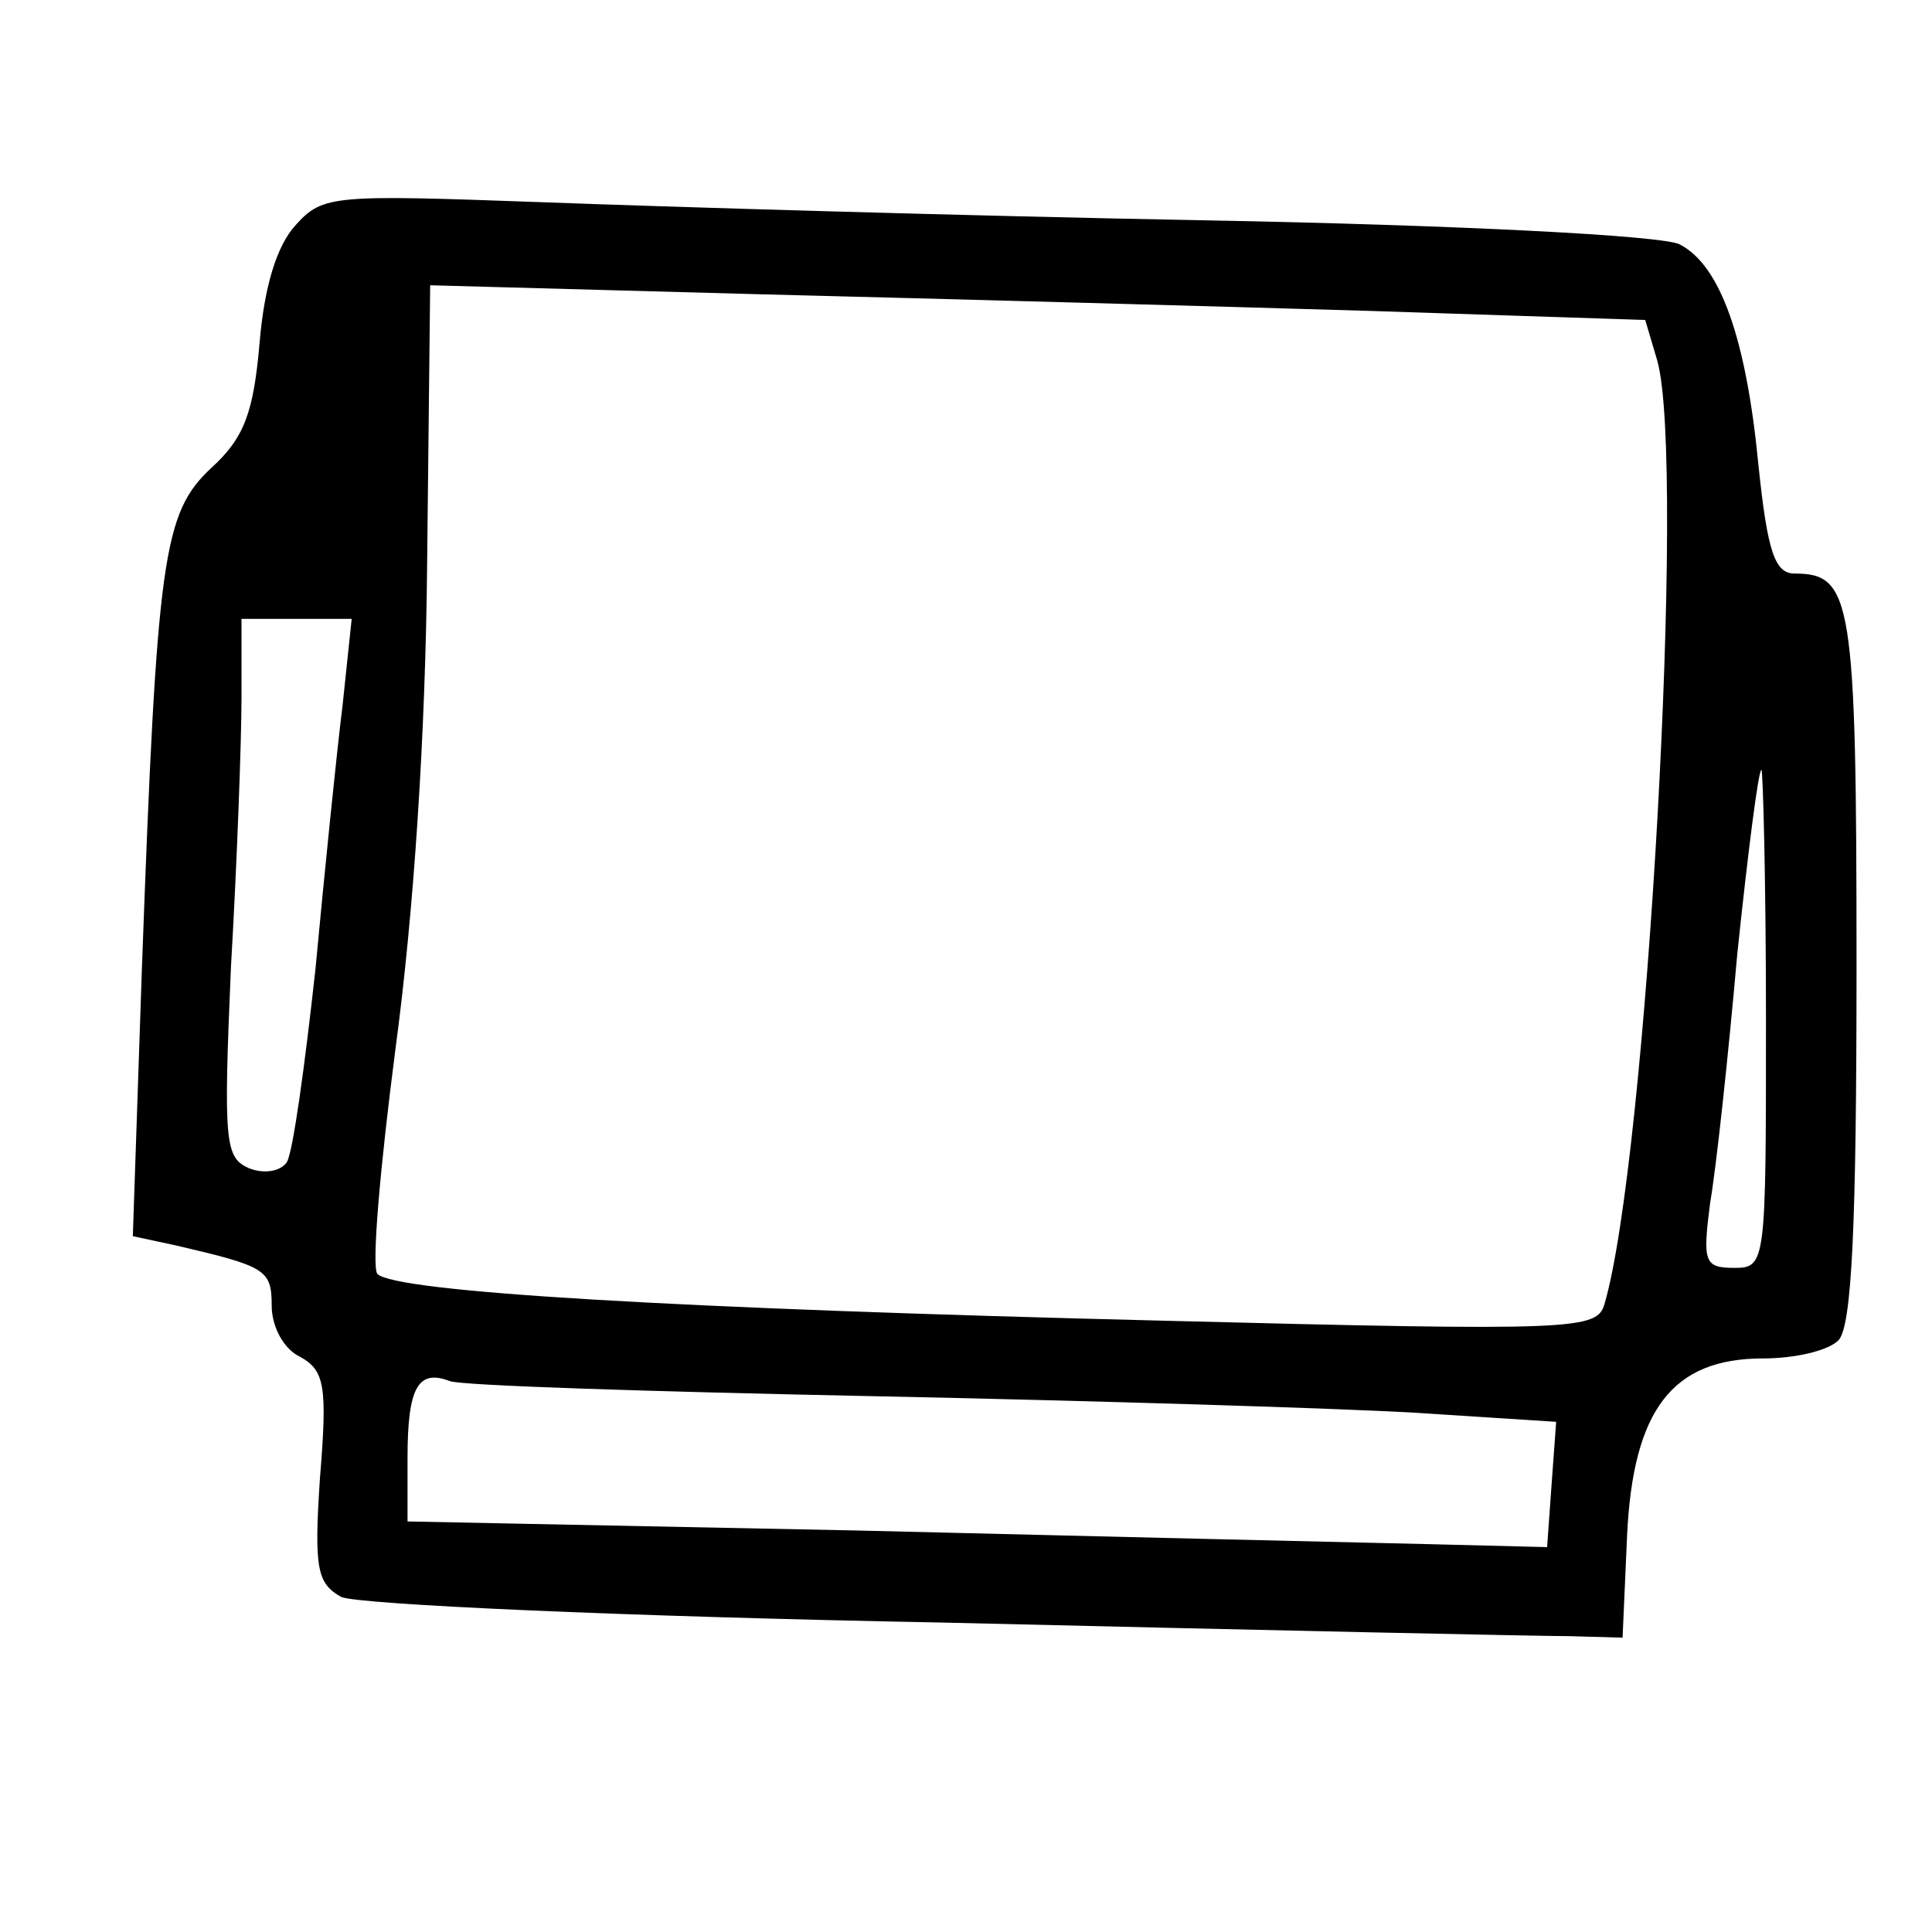 <?xml version="1.0" standalone="no"?>
<!DOCTYPE svg PUBLIC "-//W3C//DTD SVG 20010904//EN"
 "http://www.w3.org/TR/2001/REC-SVG-20010904/DTD/svg10.dtd">
<svg version="1.0" xmlns="http://www.w3.org/2000/svg"
 width="128pt" height="128pt" viewBox="0 0 128 128"
 preserveAspectRatio="xMidYMid meet">

<g transform="translate(0,128) scale(0.1,-0.1)"
fill="#000000" stroke="none">
<path d="M196 1131 c-13 -14 -21 -42 -24 -78 -4 -46 -10 -63 -32 -83 -32 -30
-36 -58 -46 -332 l-6 -177 28 -6 c60 -14 64 -16 64 -40 0 -14 8 -29 19 -34 16
-9 18 -19 13 -80 -4 -60 -2 -70 14 -79 11 -5 186 -13 399 -17 209 -5 396 -9
415 -9 l35 -1 3 68 c4 83 30 117 90 117 21 0 43 5 50 12 9 9 12 78 12 248 0
243 -3 260 -41 260 -13 0 -18 14 -24 72 -8 83 -25 132 -52 146 -10 6 -151 13
-313 16 -162 3 -360 9 -440 12 -139 5 -146 5 -164 -15z m712 -57 l182 -6 8
-27 c19 -68 -7 -530 -35 -625 -5 -17 -18 -18 -292 -11 -325 8 -509 19 -521 31
-4 5 2 72 12 149 12 89 20 207 21 323 l2 183 220 -6 c121 -3 302 -8 403 -11z
m-681 -261 c-4 -32 -12 -111 -18 -175 -7 -64 -15 -122 -19 -128 -4 -6 -15 -8
-25 -4 -16 7 -17 17 -12 133 4 69 7 150 7 179 l0 52 36 0 37 0 -6 -57z m943
-208 c0 -162 0 -165 -21 -165 -20 0 -21 4 -16 43 4 23 12 97 18 165 7 67 14
122 16 122 1 0 3 -74 3 -165z m-592 -250 c147 -3 309 -8 360 -11 l93 -6 -3
-41 -3 -42 -80 2 c-44 1 -214 5 -377 9 l-298 6 0 42 c0 47 7 59 28 51 7 -3
134 -7 280 -10z"/>
</g>
</svg>

